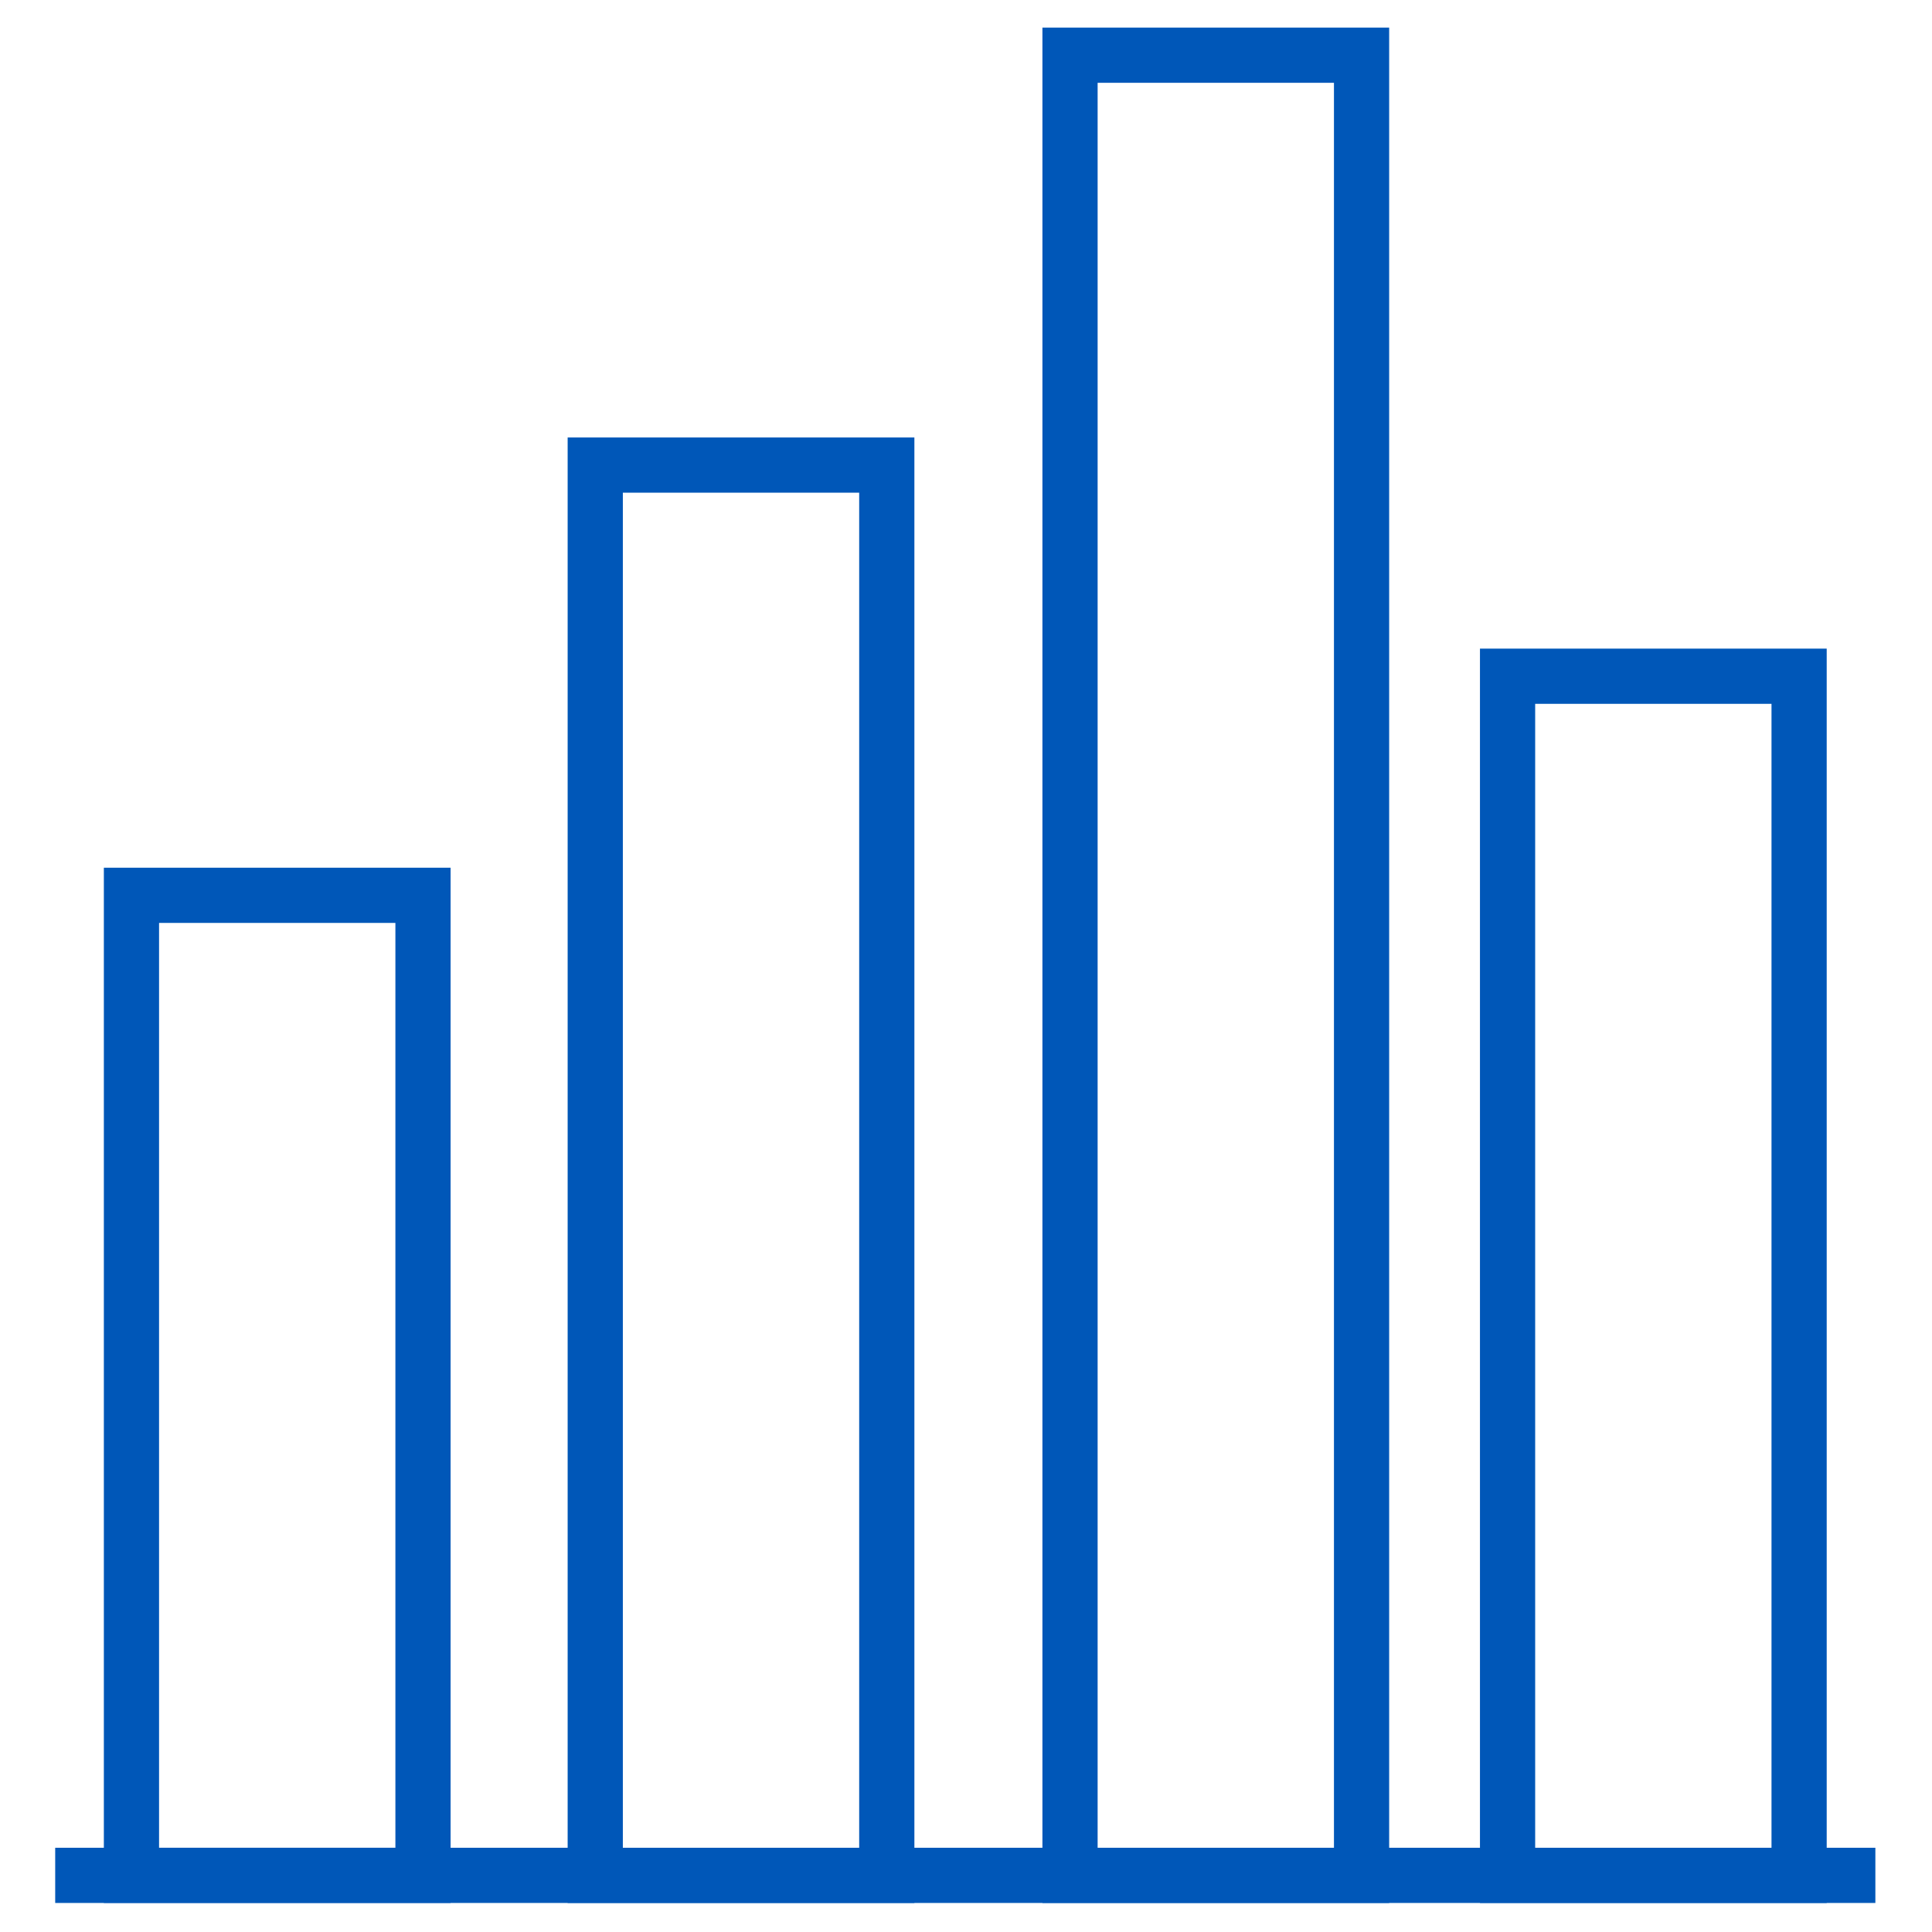 <svg xmlns="http://www.w3.org/2000/svg" xmlns:xlink="http://www.w3.org/1999/xlink" width="70" height="70" viewBox="0 0 70 70">
  <defs>
    <clipPath id="clip-metrics-icon">
      <rect width="70" height="70"/>
    </clipPath>
  </defs>
  <g id="metrics-icon" clip-path="url(#clip-metrics-icon)">
    <g id="Group_204053" data-name="Group 204053" transform="translate(-5790.361 -860.4)">
      <line id="Line_297" data-name="Line 297" x2="65.948" transform="translate(5792.361 928.348)" fill="none" stroke="#0057b8" stroke-miterlimit="10" stroke-width="2"/>
      <rect id="Rectangle_17580" data-name="Rectangle 17580" width="10.563" height="35.508" transform="translate(5795.124 892.839)" fill="none" stroke="#0057b8" stroke-miterlimit="10" stroke-width="2"/>
      <rect id="Rectangle_17581" data-name="Rectangle 17581" width="10.563" height="51.097" transform="translate(5811.928 877.251)" fill="none" stroke="#0057b8" stroke-miterlimit="10" stroke-width="2"/>
      <rect id="Rectangle_17582" data-name="Rectangle 17582" width="10.563" height="65.948" transform="translate(5829.13 862.4)" fill="none" stroke="#0057b8" stroke-miterlimit="10" stroke-width="2"/>
      <rect id="Rectangle_17583" data-name="Rectangle 17583" width="10.563" height="43.447" transform="translate(5844.983 884.901)" fill="none" stroke="#0057b8" stroke-miterlimit="10" stroke-width="2"/>
    </g>
  </g>
</svg>
